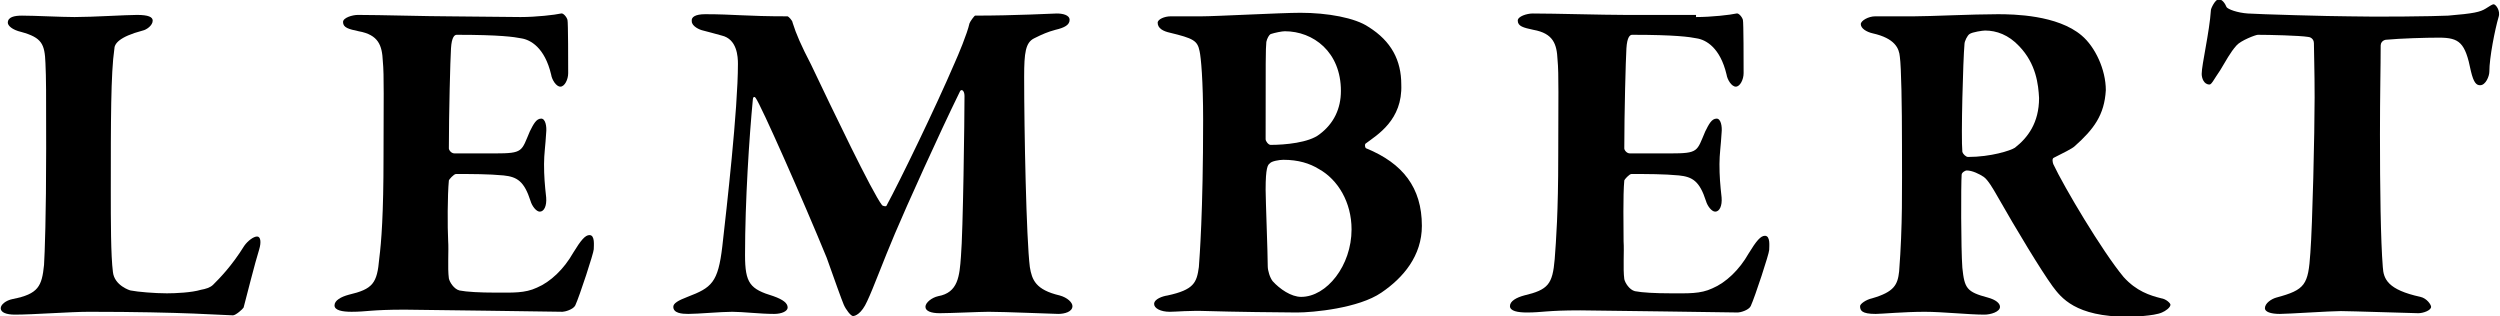 <?xml version="1.0" encoding="utf-8"?>
<!-- Generator: Adobe Illustrator 26.3.1, SVG Export Plug-In . SVG Version: 6.00 Build 0)  -->
<svg version="1.1" id="Ebene_1" xmlns="http://www.w3.org/2000/svg" xmlns:xlink="http://www.w3.org/1999/xlink" x="0px" y="0px"
	 viewBox="0 0 352 44.5" style="enable-background:new 0 0 352 44.5;" xml:space="preserve">
<g id="Ebene_2_00000079473257502358767700000006682195907406219398_">
	<g id="Ebene_1_Kopie_00000035488802431469152480000002052090982250857603_">
		<g>
			<path d="M3.1,2.2c1.8,0,5.5,0.2,7.4,0.2c2.6,0,7.2-0.3,8.8-0.3c1.6,0,2.2,0.3,2.2,0.8c0,0.7-0.9,1.3-1.4,1.4
				c-3.4,0.9-4,1.9-4,2.6c-0.5,3.4-0.5,10.2-0.5,19.9c0,4.3,0,9.2,0.3,11.5c0.2,1.9,2.4,2.6,2.5,2.6c1,0.2,3.4,0.4,5.1,0.4
				c1.2,0,3.5-0.1,4.8-0.5c0.6-0.1,1.3-0.3,1.7-0.7c0.9-0.9,2.6-2.6,4.4-5.5c0.5-0.7,1.3-1.3,1.8-1.3s0.6,0.8,0.3,1.8
				c-0.6,1.9-1.8,6.7-2.2,8.2c-0.1,0.2-1.1,1.1-1.5,1.1c-1.1,0-6.9-0.5-20.3-0.5c-2.6,0-7.8,0.4-10.4,0.4c-1.2,0-2-0.3-2-0.9
				c0-0.5,0.7-1.1,1.7-1.3c3.6-0.7,4.1-1.8,4.4-4.8c0.1-1.6,0.3-6.9,0.3-16.4c0-8.2,0-9.8-0.1-12C6.3,6.2,5.9,5.3,3,4.5
				C1.7,4.2,1.1,3.6,1.1,3.2C1.1,2.4,2,2.2,3.1,2.2z"/>
			<path d="M73.3,2.4c2.2,0,4.8-0.3,5.7-0.5c0.3-0.1,0.8,0.5,0.9,0.9C80,3.1,80,8.9,80,10.3c0,0.9-0.5,1.9-1.1,1.9s-1.2-1-1.3-1.7
				c-0.9-3.8-2.9-4.9-4.2-5.1c-1-0.2-3-0.5-9.1-0.5c-0.3,0-0.7,0.3-0.8,1.9s-0.3,9.2-0.3,14.1c0,0.2,0.3,0.7,0.8,0.7h5.7
				c4,0,3.7-0.3,4.9-3.1c0.5-1,0.9-1.8,1.6-1.8c0.6,0,0.8,1.1,0.7,2c-0.1,1.8-0.3,3-0.3,4.4c0,1.7,0.1,2.9,0.3,4.7
				c0.1,1.2-0.3,2-0.9,2c-0.5,0-1.1-0.8-1.3-1.5c-0.9-2.8-1.9-3.4-3.8-3.6c-2.1-0.2-4.5-0.2-6.7-0.2c-0.3,0-1,0.8-1,0.9
				C63,27.5,63,32,63.1,33.9c0.1,1.4-0.1,3.8,0.1,5.3c0.1,0.5,0.7,1.5,1.5,1.7c1,0.2,2.9,0.3,5,0.3c2.5,0,4.2,0.1,5.9-0.7
				c1.9-0.8,3.8-2.6,5.1-4.9c1.1-1.8,1.7-2.5,2.3-2.5c0.8,0,0.6,1.5,0.6,2s-2,6.6-2.6,7.9c-0.3,0.6-1.5,0.9-1.8,0.9
				c-0.7,0-20.1-0.3-22.2-0.3c-4.8,0-5.3,0.3-7.5,0.3c-1.3,0-2.4-0.2-2.4-0.9s0.9-1.2,2-1.5c3.4-0.8,4-1.6,4.3-5.1
				C53.7,34,54,30.2,54,22.1c0-7.8,0.1-11.5-0.1-13.5c-0.1-2.2-0.6-3.7-3.4-4.2c-1.4-0.3-2.2-0.5-2.2-1.3c0-0.6,1.3-1,2.1-1
				c3.1,0,9.9,0.2,12.9,0.2L73.3,2.4L73.3,2.4z"/>
			<path d="M99.3,2c4,0,5.7,0.3,11.6,0.3c0.1,0,0.7,0.6,0.7,0.9c0.5,1.6,1.2,3.2,2.6,5.9c3,6.3,8.6,18,10,19.8
				c0.1,0.1,0.5,0.2,0.6,0.1c1.9-3.5,6.9-13.8,9.6-20.1c0.5-1.1,1.8-4.2,2.1-5.6c0.1-0.3,0.7-1.1,0.8-1.1c5.7,0,11-0.3,11.5-0.3
				c0.8,0,1.8,0.2,1.8,0.9s-0.7,1.1-2,1.4c-1.1,0.3-1.8,0.6-3,1.2s-1.4,2-1.4,5.4c0,7.5,0.3,22.8,0.8,26.8c0.3,1.8,0.8,3.2,4.2,4
				c1.1,0.3,1.8,1,1.8,1.5c0,0.8-1.1,1.1-2,1.1c-0.7,0-7.5-0.3-9.8-0.3c-1.2,0-5.4,0.2-6.9,0.2c-1.2,0-2-0.3-2-0.9
				c0-0.6,0.9-1.3,1.8-1.5c2.8-0.5,3-2.8,3.2-5.6c0.3-3.4,0.5-19.4,0.5-22.6c0-0.8-0.5-1.1-0.7-0.5c-2.8,5.7-7.5,16.1-9.1,19.9
				c-1.7,4-3,7.6-3.9,9.5c-0.8,1.8-1.7,2.1-2,2.1s-1-0.9-1.3-1.6c-0.3-0.7-1.3-3.5-2.4-6.6c-3.4-8.3-9.3-21.6-10-22.5
				c-0.2-0.3-0.4-0.1-0.4,0.2c-0.5,5.2-1.1,14.3-1.1,21.9c0,4,0.7,4.8,4,5.8c1.4,0.5,2,1,2,1.6c0,0.5-0.8,0.9-1.9,0.9
				c-2,0-4.4-0.3-5.9-0.3c-1.6,0-4.8,0.3-6.2,0.3c-0.9,0-2.1-0.1-2.1-1c0-0.5,0.7-0.9,2-1.4c3.4-1.3,4.3-2,4.9-7.1
				c0.6-5.3,2.2-19.3,2.2-25.7c0-1-0.1-3.5-2.3-4c-1.1-0.3-1.8-0.5-2.6-0.7c-0.5-0.1-1.6-0.6-1.6-1.3C97.3,2.4,97.9,2,99.3,2z"/>
			<path d="M192.3,20.2c-0.2,0.1-0.1,0.7,0.1,0.7c5.1,2.1,7.8,5.5,7.8,10.9c0,4.2-2.6,7.3-5.7,9.4c-3.2,2.2-9.6,2.8-11.9,2.8
				c-1.8,0-9.5-0.1-12.5-0.2c-2.8-0.1-4.4,0.1-5.4,0.1c-1.3,0-2.2-0.5-2.2-1.1c0-0.7,1.2-1.1,1.9-1.2c3.7-0.8,4.1-1.8,4.4-4
				c0.1-1.4,0.6-7.7,0.6-20.7c0-5.6-0.3-8.8-0.5-9.7c-0.3-1.5-0.9-1.8-4.2-2.6C163.8,4.4,163,4,163,3.2c0-0.5,1-0.9,1.8-0.9h4.3
				c2.1,0,11.3-0.5,14-0.5c3.8,0,7.7,0.7,9.6,2c3.2,2,4.6,4.7,4.6,8.1C197.5,16.9,193.9,19,192.3,20.2z M180.9,4.4
				c-0.4,0-1.4,0.2-2,0.4c-0.2,0.1-0.5,0.6-0.6,1.1c-0.1,1.1-0.1,2.4-0.1,13.7c0,0.3,0.4,0.8,0.7,0.8c2,0,5.4-0.3,6.9-1.5
				c2-1.5,3-3.6,3-6.1C188.8,7.3,184.9,4.4,180.9,4.4z M185.7,23.8c-1.3-0.8-2.9-1.3-5-1.3c-0.6,0-1.7,0.2-1.9,0.5
				c-0.3,0.2-0.6,0.6-0.6,3.7c0,1.4,0.3,9,0.3,10.8c0,0.6,0.3,1.6,0.7,2.1c1,1.1,2.6,2.2,4,2.2c3.6,0,7.1-4.4,7.1-9.5
				C190.3,28.5,188.4,25.3,185.7,23.8z"/>
			<path d="M238.8,2.4c2.2,0,4.8-0.3,5.7-0.5c0.3-0.1,0.8,0.5,0.9,0.9c0.1,0.3,0.1,6.1,0.1,7.5c0,0.9-0.5,1.9-1.1,1.9
				s-1.2-1-1.3-1.7c-0.9-3.8-2.9-4.9-4.2-5.1c-1-0.2-3-0.5-9.1-0.5c-0.3,0-0.7,0.3-0.8,1.9s-0.3,9.2-0.3,14.1c0,0.2,0.3,0.7,0.8,0.7
				h5.7c4,0,3.7-0.3,4.9-3.1c0.5-1,0.9-1.8,1.6-1.8c0.6,0,0.8,1.1,0.7,2c-0.1,1.8-0.3,3-0.3,4.4c0,1.7,0.1,2.9,0.3,4.7
				c0.1,1.2-0.3,2-0.9,2c-0.5,0-1.1-0.8-1.3-1.5c-0.9-2.8-1.9-3.4-3.8-3.6c-2.1-0.2-4.5-0.2-6.7-0.2c-0.3,0-1,0.8-1,0.9
				c-0.2,2.1-0.1,6.7-0.1,8.6c0.1,1.4-0.1,3.8,0.1,5.3c0.1,0.5,0.7,1.5,1.5,1.7c1,0.2,2.9,0.3,5,0.3c2.5,0,4.2,0.1,5.9-0.7
				c1.9-0.8,3.8-2.6,5.1-4.9c1.1-1.8,1.7-2.5,2.3-2.5c0.8,0,0.6,1.5,0.6,2s-2,6.6-2.6,7.9c-0.3,0.6-1.5,0.9-1.8,0.9
				c-0.7,0-20.1-0.3-22.2-0.3c-4.8,0-5.3,0.3-7.5,0.3c-1.3,0-2.4-0.2-2.4-0.9s0.9-1.2,2-1.5c3.4-0.8,4-1.6,4.3-5.1
				c0.2-2.7,0.5-6.5,0.5-14.6c0-7.8,0.1-11.5-0.1-13.5c-0.1-2.2-0.6-3.7-3.4-4.2c-1.4-0.3-2.2-0.5-2.2-1.3c0-0.6,1.3-1,2.1-1
				c3.1,0,9.9,0.2,12.9,0.2h10.1V2.4z"/>
			<path d="M292.1,20.6c-0.3,0.3-1.7,1-2.9,1.6c-0.3,0.1-0.2,0.6-0.1,0.9c1.5,3.2,6.9,12.3,9.9,15.9c1.8,2,3.7,2.6,5.3,3
				c0.7,0.1,1.3,0.7,1.3,0.9c0,0.4-0.7,0.9-1.2,1.1c-1.1,0.5-4.2,0.6-4.8,0.6c-7.4,0-9.4-2.7-10.6-4.3c-1.6-2.2-5-7.8-7.9-12.9
				c-0.4-0.7-1.2-2.1-1.8-2.5c-0.6-0.4-1.6-0.9-2.4-0.9c-0.2,0-0.7,0.3-0.7,0.6c-0.1,1.4-0.1,10.4,0.1,13.1c0.3,2.9,0.6,3.4,3.6,4.2
				c1.1,0.3,1.7,0.8,1.7,1.3c0,0.7-1.3,1.1-2.2,1.1c-2.2,0-5.9-0.4-8.4-0.4c-2.9,0-6.1,0.3-6.9,0.3c-2,0-2.2-0.5-2.2-1.1
				c0-0.3,0.8-0.9,1.7-1.1c3.1-0.9,3.6-1.9,3.8-3.8c0.5-6.5,0.4-11.4,0.4-17.8c0-5.5-0.1-11-0.3-12.4c-0.1-1.2-0.7-2.6-3.8-3.3
				C262.8,4.5,262,4,262,3.4c0-0.5,1.1-1.1,2-1.1c2,0,4,0,5.4,0c2.4,0,8.3-0.3,11.9-0.3c2.2,0,8.4,0.1,11.8,3
				c1.9,1.6,3.4,4.8,3.4,7.7C296.3,16.2,294.8,18.2,292.1,20.6z M284.3,6.5c-1.5-1.6-3.2-2.2-4.8-2.2c-0.3,0-1.8,0.2-2.2,0.5
				c-0.3,0.2-0.7,1-0.7,1.4c-0.2,2.2-0.5,13.1-0.3,15.2c0.1,0.3,0.5,0.7,0.8,0.7c3.2,0,6-0.9,6.6-1.3c1.8-1.4,3.4-3.5,3.4-7
				C287,11.9,286.7,9,284.3,6.5z"/>
			<path d="M344.7,2.2c3.6-0.3,4.5-0.5,5.3-1c0.5-0.3,0.9-0.6,1.1-0.6c0.3,0,1,0.9,0.7,1.8c-0.5,1.7-1.3,5.7-1.3,7.7
				c0,0.6-0.5,1.9-1.3,1.9c-0.5,0-0.9-0.3-1.3-2c-0.8-4-1.6-4.7-4.5-4.7c-1.8,0-5.4,0.1-7.5,0.3c-0.5,0.1-0.7,0.5-0.7,0.8
				c0,3-0.1,6.9-0.1,12.5c0,7.6,0.1,15,0.4,18.7c0.1,1.7,0.7,3.2,5.3,4.2c0.9,0.2,1.5,1.1,1.5,1.4c0,0.5-1.1,0.9-1.8,0.9
				c-0.5,0-9.7-0.3-10.9-0.3c-1.5,0-7.4,0.4-8.6,0.4c-1.3,0-2.1-0.3-2.1-0.8c0-0.7,0.9-1.3,1.6-1.5c4.1-1.1,4.5-1.8,4.8-6.3
				c0.3-3.9,0.6-16.9,0.6-21.9c0-3.8-0.1-6.5-0.1-7.6c0-0.7-0.6-0.9-0.8-0.9c-1.2-0.2-5.5-0.3-7.1-0.3c-0.3,0-2.4,0.8-3,1.5
				c-0.9,1-1.5,2.2-2.3,3.5c-0.9,1.3-1.2,2-1.5,2c-0.8,0-1.1-0.9-1.1-1.5c0-1.3,1.1-5.9,1.3-9c0-0.2,0.6-1.5,1.1-1.5
				s0.9,0.6,1.1,1.1c0.2,0.3,1.5,0.8,3,0.9c1.3,0.1,11.7,0.4,14.2,0.4C334.6,2.4,342.8,2.3,344.7,2.2z"/>
		</g>
	</g>
</g>
</svg>
